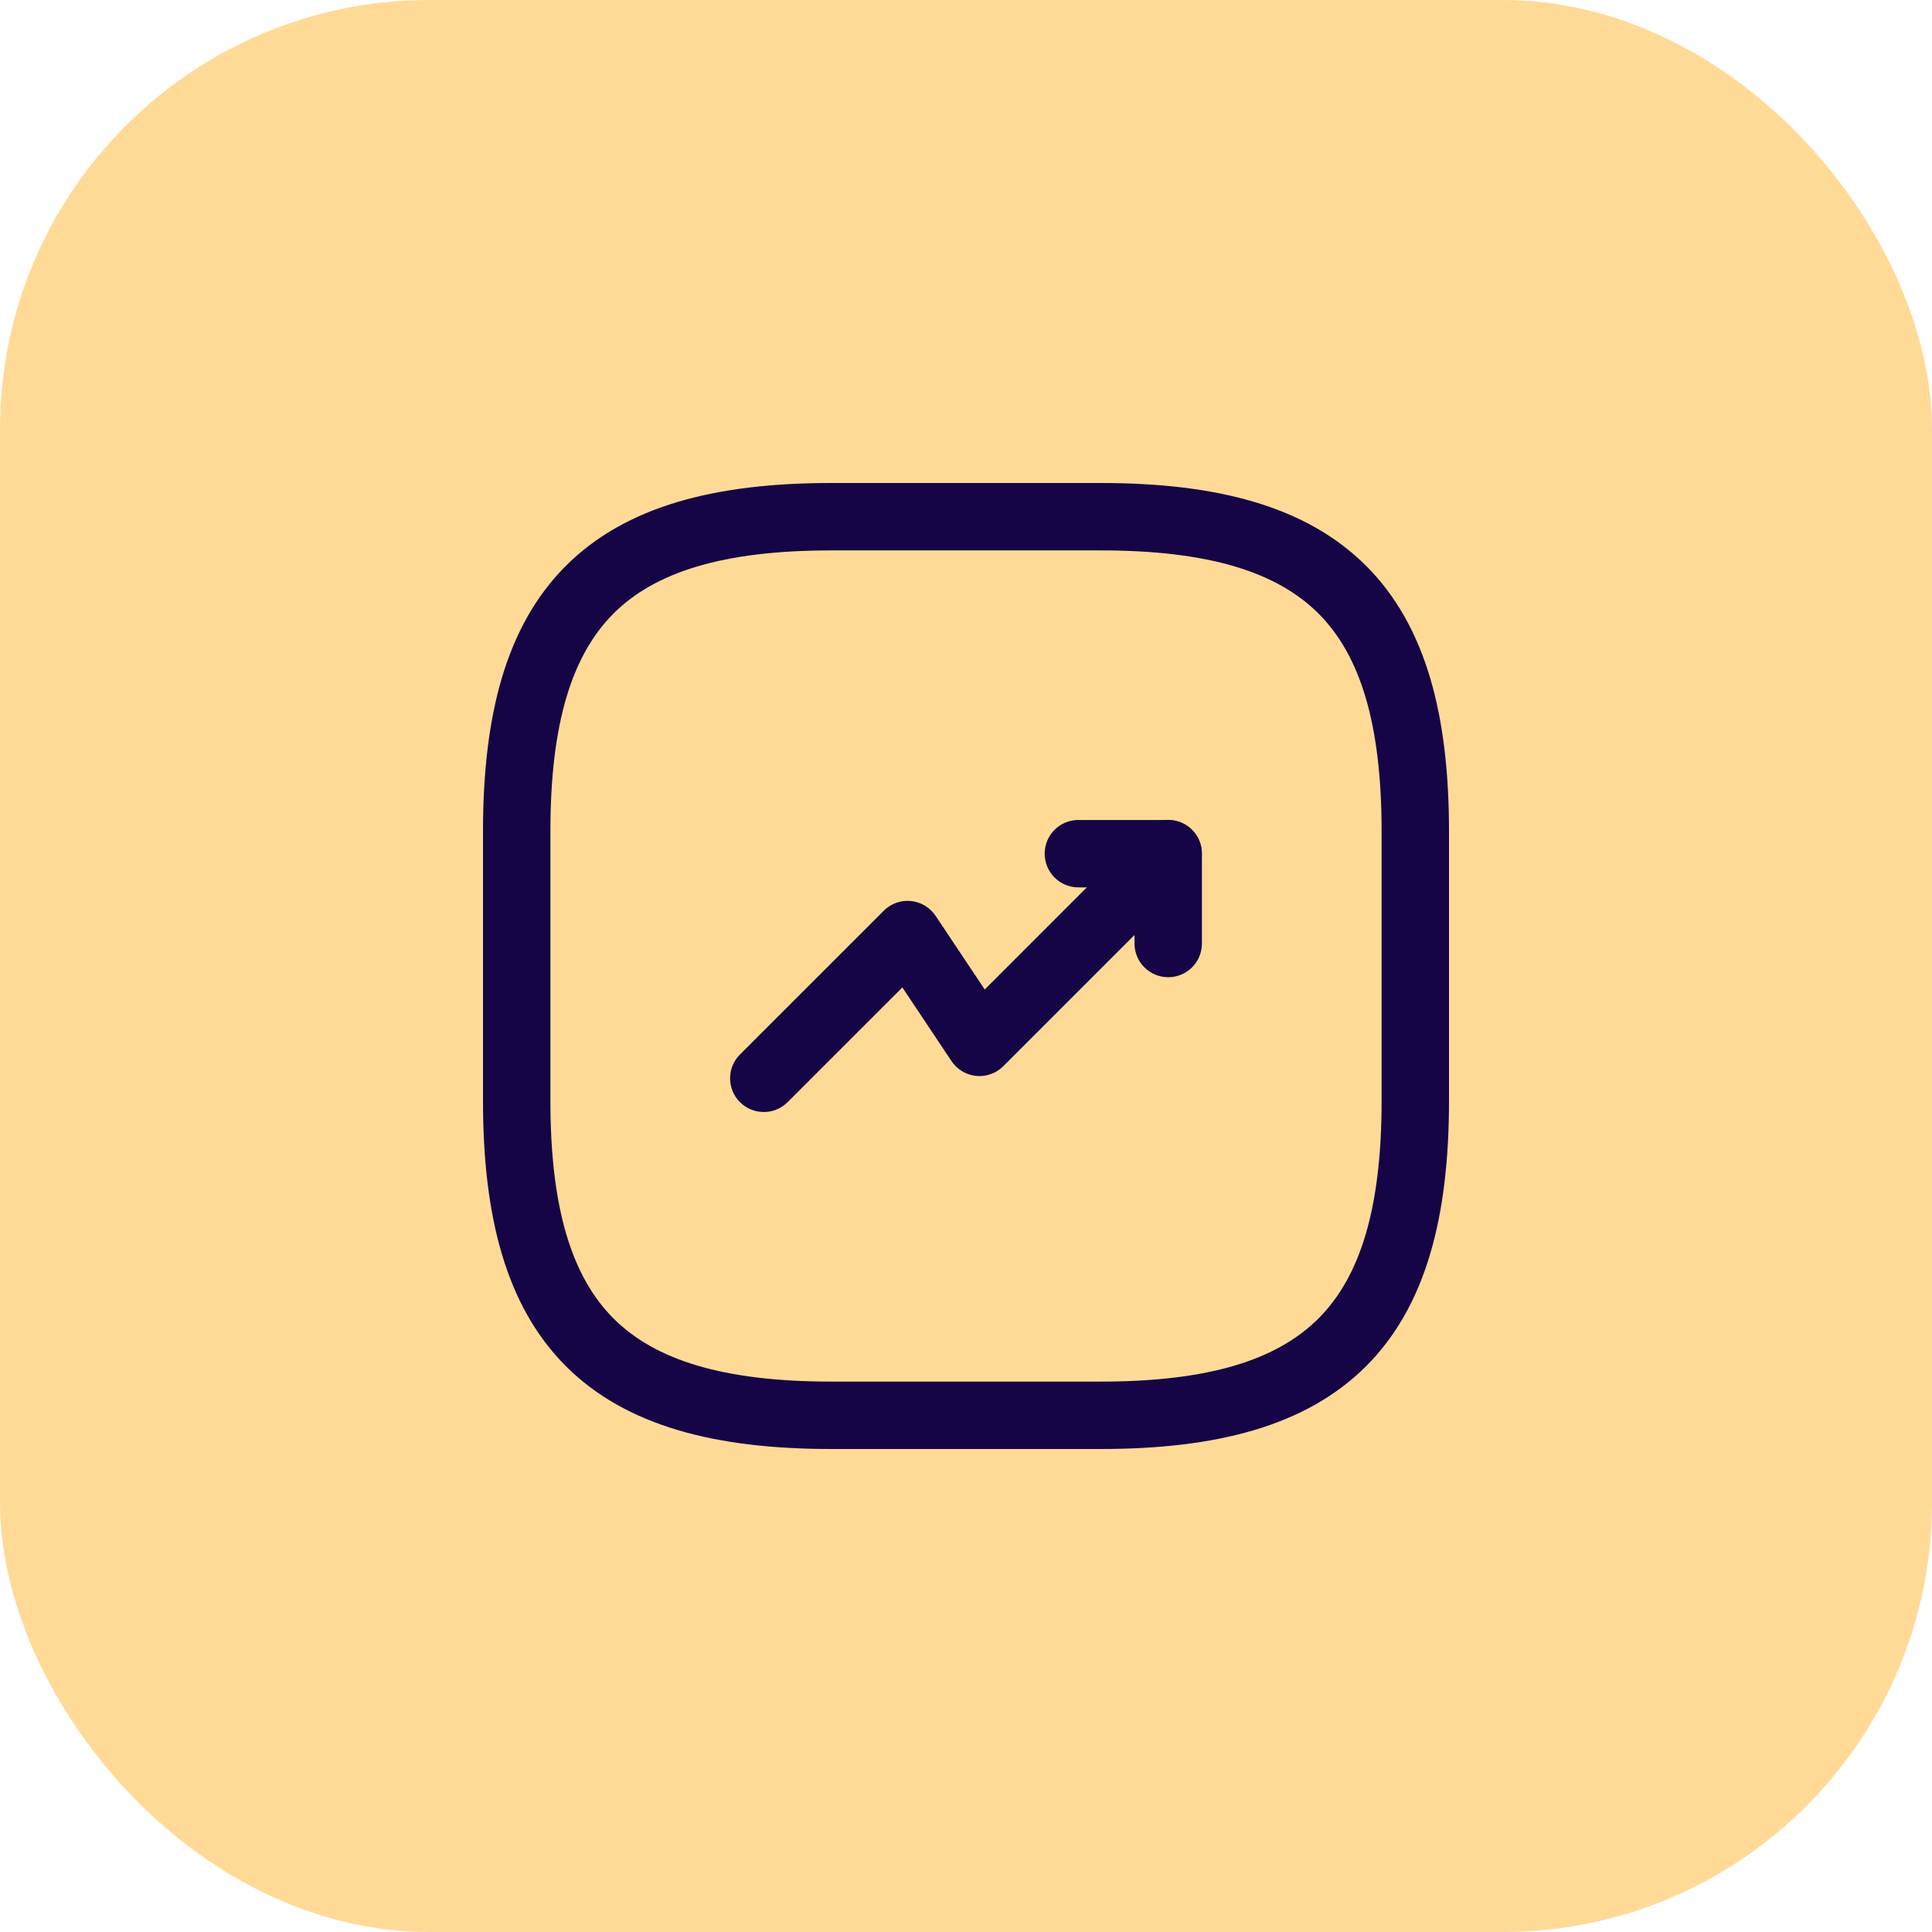<svg xmlns="http://www.w3.org/2000/svg" fill="none" viewBox="0 0 36 36" height="36" width="36"><rect fill="#FFDA97" rx="8" height="36" width="36"></rect><path fill="#150546" d="M22.211 15.463C22.456 15.708 22.456 16.106 22.211 16.351L18.695 19.867C18.562 20 18.376 20.067 18.189 20.048C18.002 20.029 17.833 19.928 17.729 19.771L16.814 18.399L14.676 20.537C14.431 20.782 14.034 20.782 13.788 20.537C13.543 20.292 13.543 19.894 13.788 19.649L16.468 16.97C16.601 16.837 16.786 16.77 16.973 16.789C17.16 16.808 17.33 16.909 17.434 17.066L18.349 18.438L21.323 15.463C21.569 15.218 21.966 15.218 22.211 15.463Z" clip-rule="evenodd" fill-rule="evenodd"></path><path fill="#150546" d="M19.466 15.907C19.466 15.56 19.747 15.279 20.094 15.279H21.768C22.115 15.279 22.396 15.56 22.396 15.907V17.581C22.396 17.928 22.115 18.209 21.768 18.209C21.421 18.209 21.14 17.928 21.14 17.581V16.535H20.094C19.747 16.535 19.466 16.254 19.466 15.907Z" clip-rule="evenodd" fill-rule="evenodd"></path><path fill="#150546" d="M10.544 10.544C11.662 9.427 13.333 9 15.488 9H20.512C22.667 9 24.338 9.427 25.456 10.544C26.573 11.662 27 13.333 27 15.488V20.512C27 22.667 26.573 24.338 25.456 25.456C24.338 26.573 22.667 27 20.512 27H15.488C13.333 27 11.662 26.573 10.544 25.456C9.427 24.338 9 22.667 9 20.512V15.488C9 13.333 9.427 11.662 10.544 10.544ZM11.432 11.432C10.666 12.199 10.256 13.457 10.256 15.488V20.512C10.256 22.543 10.666 23.801 11.432 24.568C12.199 25.334 13.457 25.744 15.488 25.744H20.512C22.543 25.744 23.801 25.334 24.568 24.568C25.334 23.801 25.744 22.543 25.744 20.512V15.488C25.744 13.457 25.334 12.199 24.568 11.432C23.801 10.666 22.543 10.256 20.512 10.256H15.488C13.457 10.256 12.199 10.666 11.432 11.432Z" clip-rule="evenodd" fill-rule="evenodd"></path></svg>